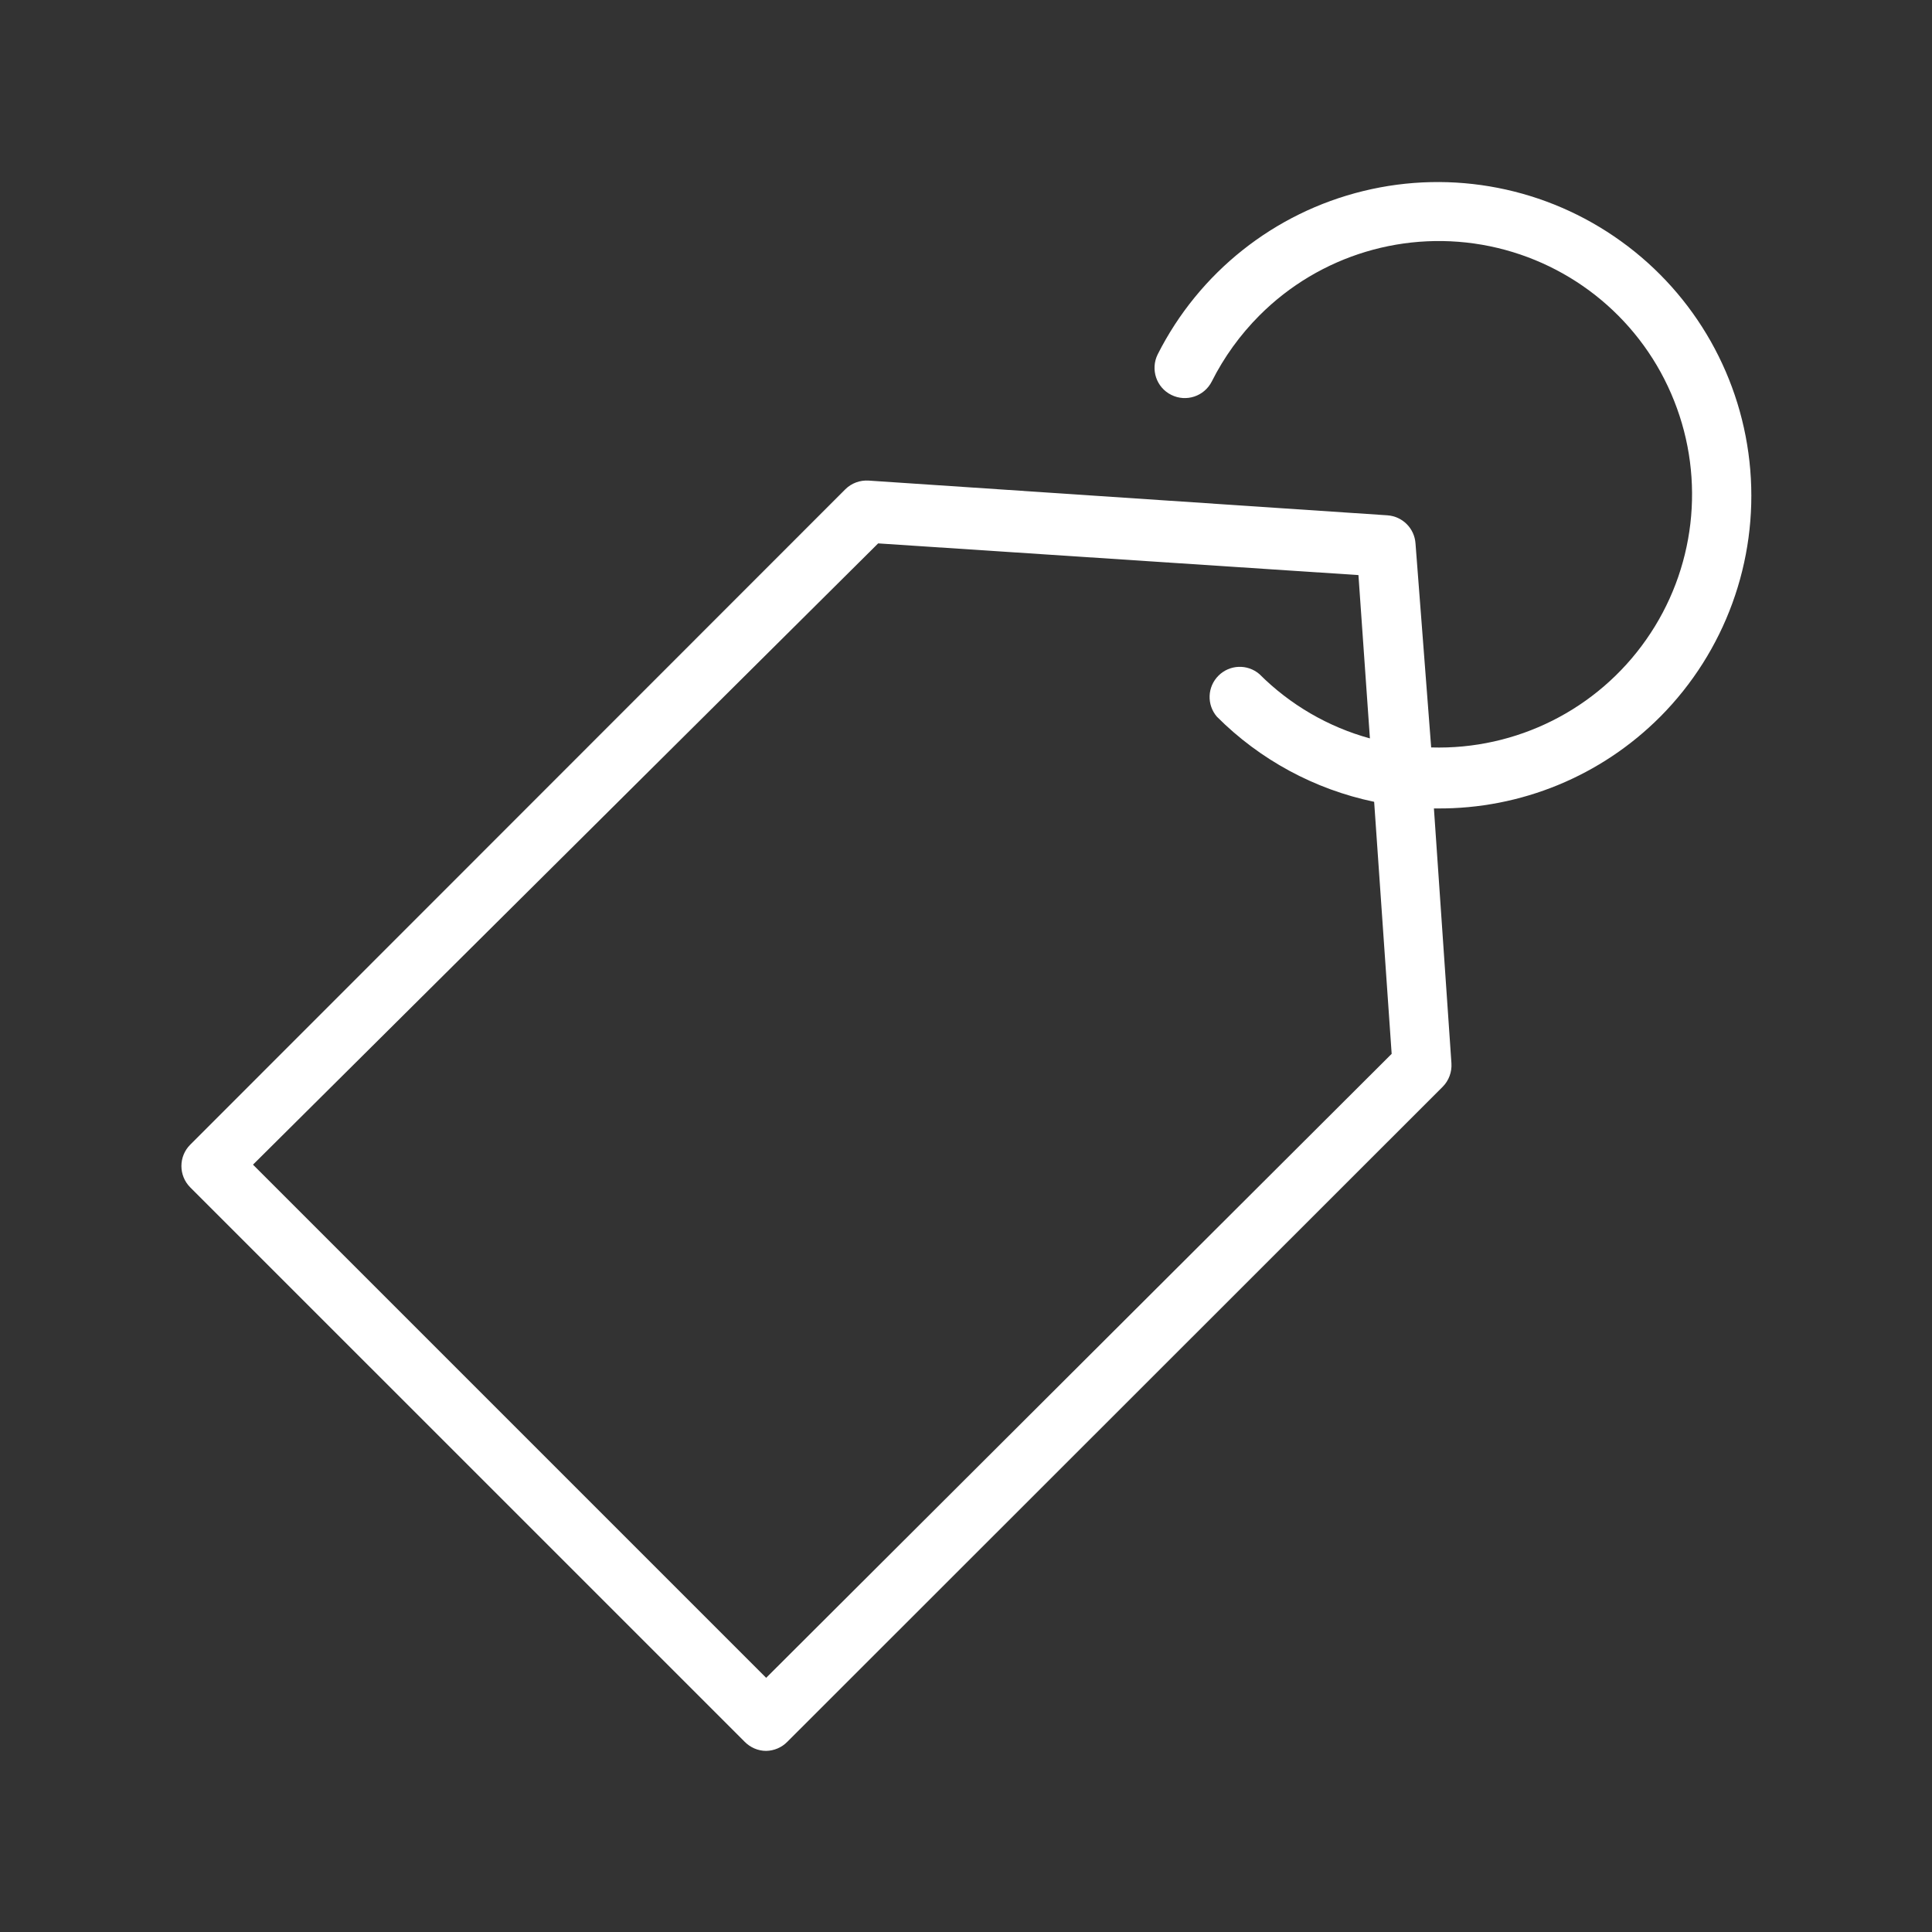 <svg width="62" height="62" viewBox="0 0 62 62" fill="none" xmlns="http://www.w3.org/2000/svg">
<rect x="0" y="0" width="62" height="62" fill="#333333" stroke="none"/>
<path d="M53.282 22.998C55.357 20.908 56.411 18.014 56.168 15.079C55.926 12.146 54.413 9.463 52.022 7.743C49.634 6.021 46.612 5.43 43.751 6.13C40.889 6.828 38.479 8.743 37.151 11.373C36.914 11.853 37.108 12.434 37.587 12.672C38.065 12.911 38.643 12.72 38.886 12.245C39.28 11.461 39.796 10.746 40.416 10.124C42.349 8.186 45.127 7.351 47.808 7.901C50.489 8.453 52.715 10.315 53.724 12.861C54.737 15.404 54.4 18.286 52.828 20.526C51.259 22.768 48.665 24.069 45.928 23.986L45.425 17.438C45.391 16.954 45.008 16.571 44.524 16.537L27.881 15.423C27.599 15.404 27.323 15.505 27.125 15.704L6.103 36.736C5.728 37.113 5.728 37.724 6.103 38.102L23.899 55.897C24.081 56.081 24.328 56.188 24.587 56.188C24.843 56.183 25.086 56.079 25.265 55.897L46.297 34.876C46.495 34.677 46.597 34.401 46.578 34.12L46.016 25.944H46.122C48.808 25.963 51.387 24.902 53.281 22.998L53.282 22.998ZM44.66 33.819L24.587 53.843L8.119 37.375L28.181 17.438L43.594 18.455L43.962 23.696C42.62 23.328 41.4 22.616 40.416 21.633C40.031 21.303 39.46 21.325 39.101 21.684C38.743 22.042 38.721 22.614 39.051 22.999C40.431 24.382 42.184 25.331 44.098 25.731L44.66 33.819Z" fill="white"/>
</svg>
